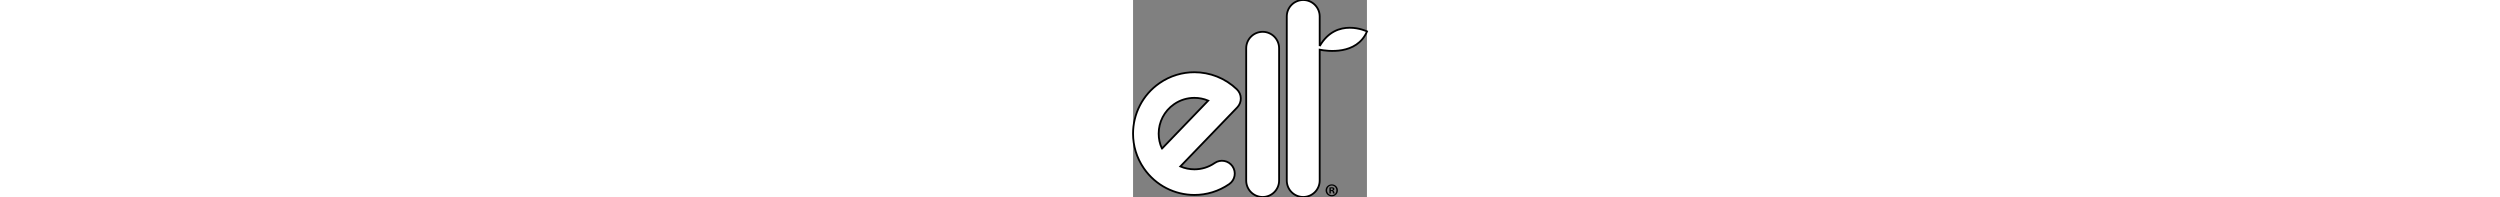 <svg xmlns="http://www.w3.org/2000/svg" height="90" viewBox="0 0 1142 962"><rect x="0" y="0" width="1142" height="962" fill="#808080" stroke="none"/><title>ELL Creative</title><path d="M982.27 937.4c-.9-3.95-2.48-6.26-5.36-7.15v-.34c3.58-1.1 6.1-3.56 6.1-6.98 0-2.68-1.23-5-2.86-6.2-2.13-1.5-4.6-2.36-10.16-2.36-4.8 0-8.58.55-11.2 1.07v29.1h6.73v-11.6h3.24c3.72 0 5.5 1.4 6.05 4.6.88 3.38 1.42 5.88 2.32 7h7.33c-.74-.94-1.3-2.68-2.18-7.14m-13.34-9.28h-3.22v-8.38c.7-.2 2-.37 3.73-.37 4.3 0 6.24 1.76 6.24 4.44 0 3.08-3.02 4.32-6.74 4.32m1.4-28h-.16c-16.75 0-30.14 13-30.14 29.24 0 16.56 13.38 29.4 30.14 29.4 16.9 0 29.94-12.84 29.94-29.4 0-16.24-13.02-29.25-29.78-29.25m0 52.6c-13.2 0-22.8-10.35-22.8-23.34 0-12.84 9.6-23.35 22.45-23.35h.2c13 0 22.46 10.52 22.46 23.36 0 13-9.47 23.54-22.3 23.35"/><g fill="#FFF" stroke="#000" stroke-width="9"><path d="M526.08 479.97c-.3-16.7-7.13-32.3-19.18-43.88-56.82-54.6-131.72-83.38-207.57-83.38-58.55-.02-118.1 17.24-169.8 52.96C45.37 463.72-.1 557.55 0 652.48c-.05 58.55 17.25 118.1 52.95 169.82 57.95 84.08 151.7 129.52 246.53 129.52h.3c58.54.02 118.03-17.25 169.74-52.95 28.45-19.56 35.64-58.5 16-86.98-19.57-28.4-58.54-35.58-86.94-16-30.5 20.98-64.6 30.84-98.8 30.87-23.75-.03-47.15-4.8-68.9-14.08l277.75-288.16c11.55-12 17.8-27.87 17.45-44.57m-384.9 245.6c-10.9-23.38-16.1-48.2-16.1-73.08.05-55.7 26.22-109.92 75.45-143.88 30.44-20.97 64.6-30.78 98.8-30.83 23.2 0 46.25 4.6 67.62 13.52L141.2 725.6zm491.59-570.2c-44.42 0-80.36 36-80.36 80.35v645.82c0 44.37 35.95 80.3 80.37 80.3 44.37 0 80.3-35.93 80.3-80.3V235.7c0-44.36-35.93-80.35-80.3-80.35m278.5 69.77V80.35C911.28 36 875.28 0 830.92 0c-44.37 0-80.36 36-80.36 80.35v801.17c0 44.37 36 80.3 80.36 80.3 44.37 0 80.36-35.93 80.36-80.3V242.64c36.24 7.2 180.7 27.77 231.16-89.28 0 0-148.62-71.53-231.16 71.76"/></g></svg>